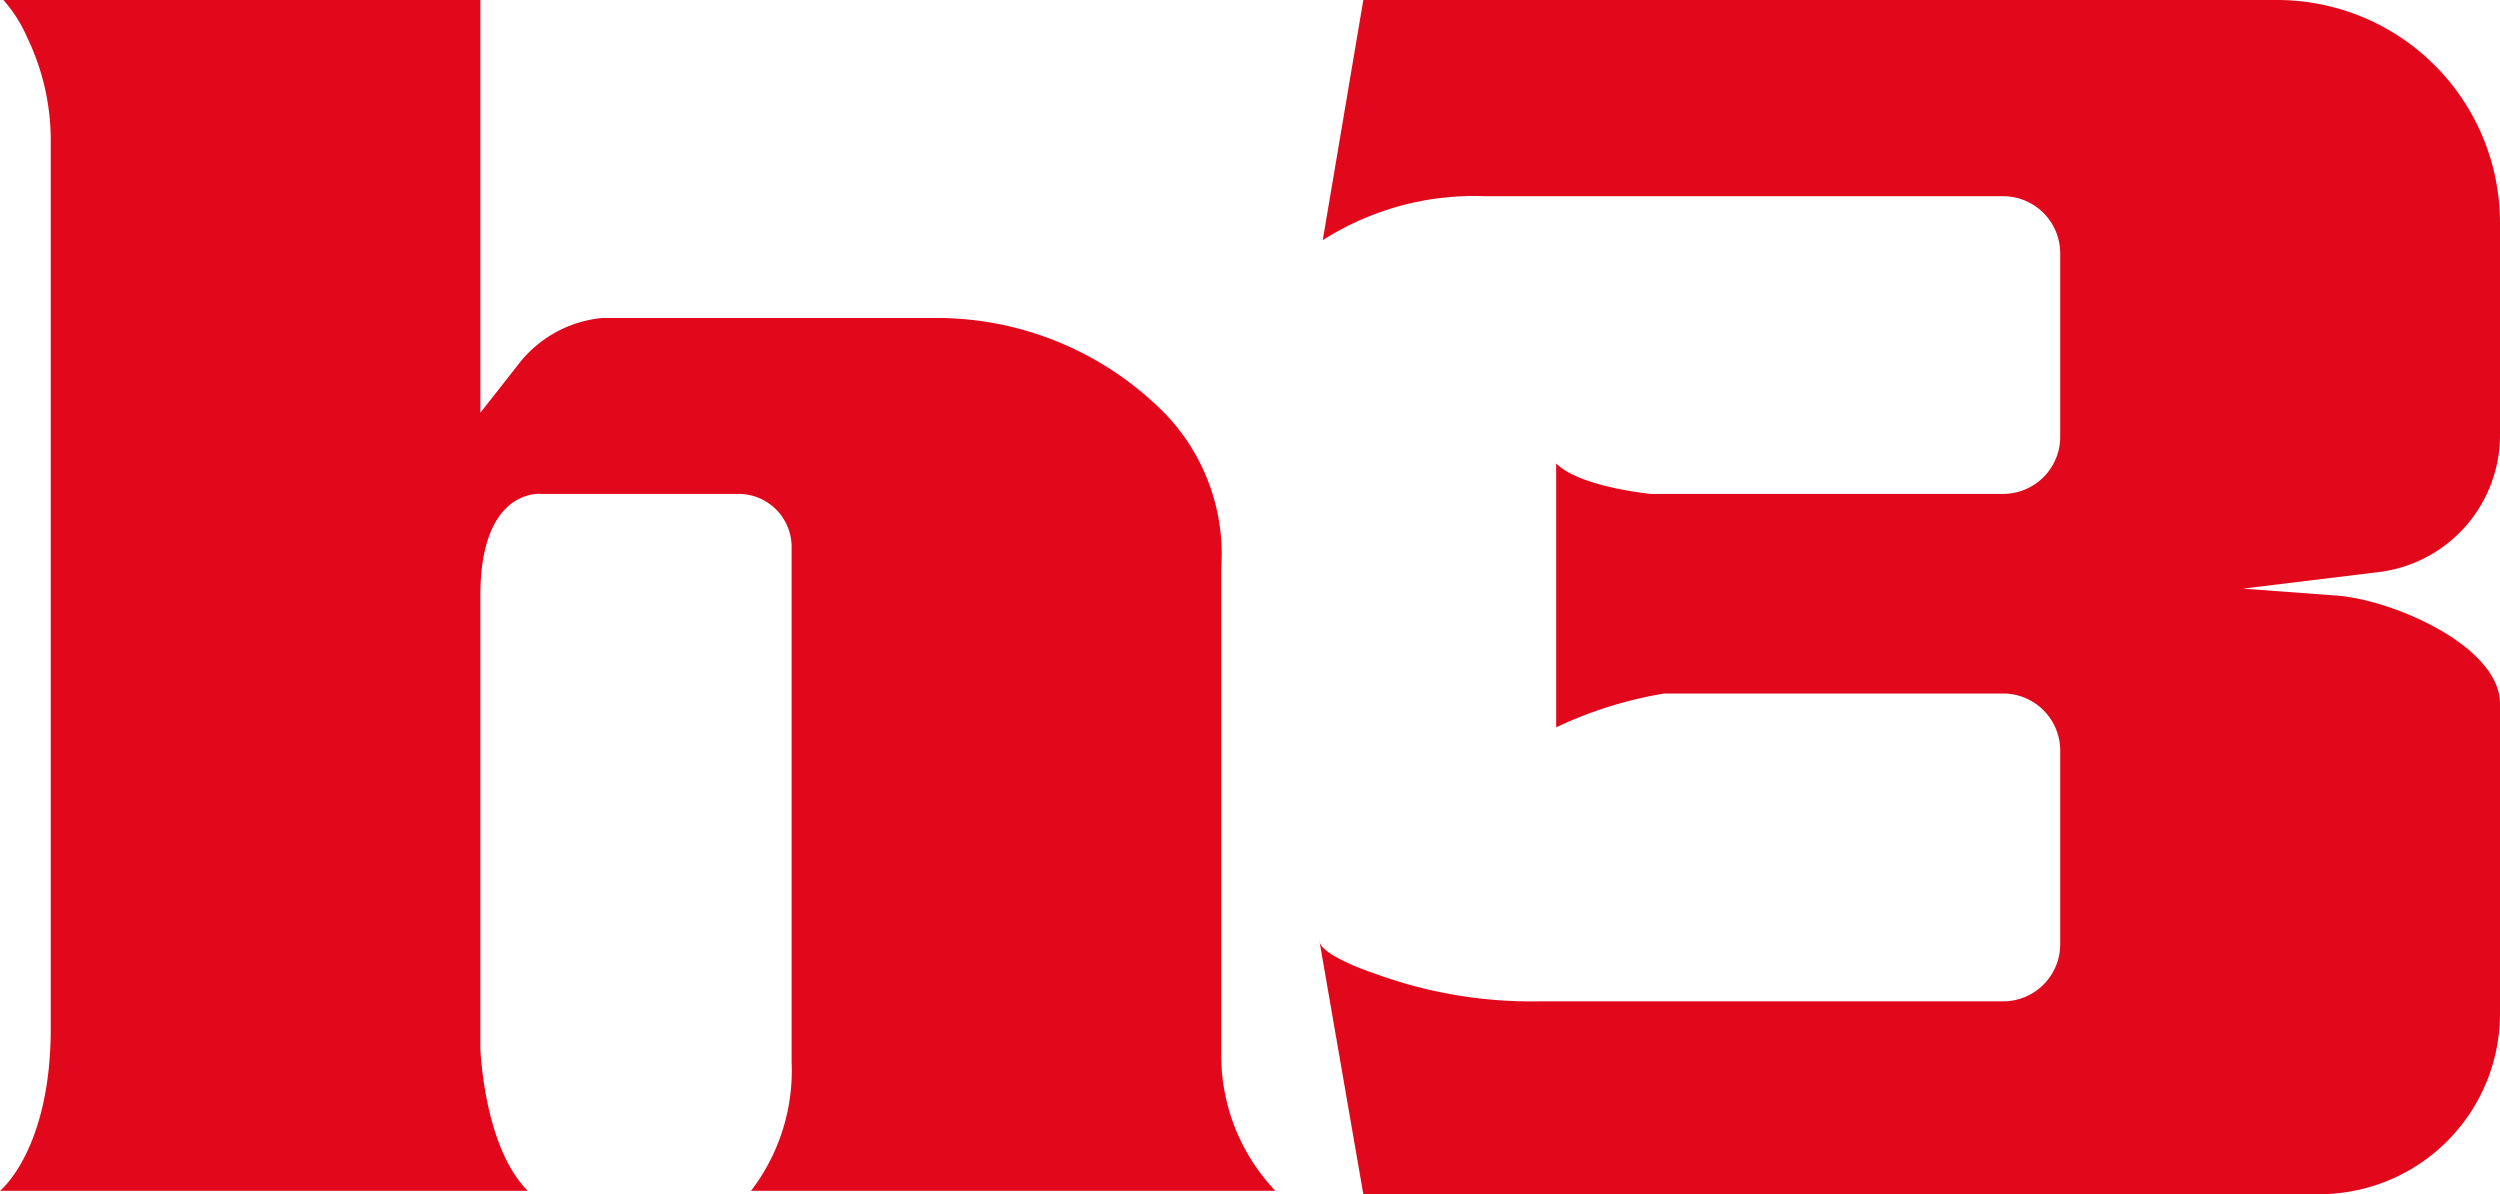 <svg id="ff6254ab-1a15-46bf-9a85-1b2942bc75cc" data-name="Ebene 1" xmlns="http://www.w3.org/2000/svg" viewBox="0 0 73.9 35.3"><defs><style>.f01336f1-4631-4a1d-83a9-e0f2c89f6944{fill:#e1081c;}</style></defs><path class="f01336f1-4631-4a1d-83a9-e0f2c89f6944" d="M22.2,35.2H37.7a5.8,5.8,0,0,1-1.6-4V16.8a6,6,0,0,0-2-4.9,9.47,9.47,0,0,0-6.5-2.5H17.8a3.55,3.55,0,0,0-2.5,1.4l-1.1,1.4V0H.1A4.13,4.13,0,0,1,.8,1.1a7,7,0,0,1,.7,3.1V30.4C1.5,34,0,35.2,0,35.2H15.6c-1.3-1.3-1.4-4.2-1.4-4.2V17.6c0-3.2,1.8-3,1.8-3h5.8a1.57,1.57,0,0,1,1.6,1.6V31.4A5.83,5.83,0,0,1,22.2,35.2Z"/><path class="f01336f1-4631-4a1d-83a9-e0f2c89f6944" d="M40.3,0,39.1,7.1a8.33,8.33,0,0,1,4.8-1.3H59.2a1.69,1.69,0,0,1,1.7,1.7v5.4a1.69,1.69,0,0,1-1.7,1.7H48.8s-2.1-.2-2.8-.9v7.8a12,12,0,0,1,3.2-1h10a1.69,1.69,0,0,1,1.7,1.7v5.7a1.69,1.69,0,0,1-1.7,1.7H45.5a13.44,13.44,0,0,1-4.8-.8c-.9-.3-1.7-.7-1.7-1l1.3,7.5H68.6A5.34,5.34,0,0,0,73.9,30V20.8c0-1.7-3.2-3.1-4.9-3.2l-2.7-.2,4.1-.5a4.08,4.08,0,0,0,3.5-4V6.6A6.59,6.59,0,0,0,67.3,0Z"/></svg>